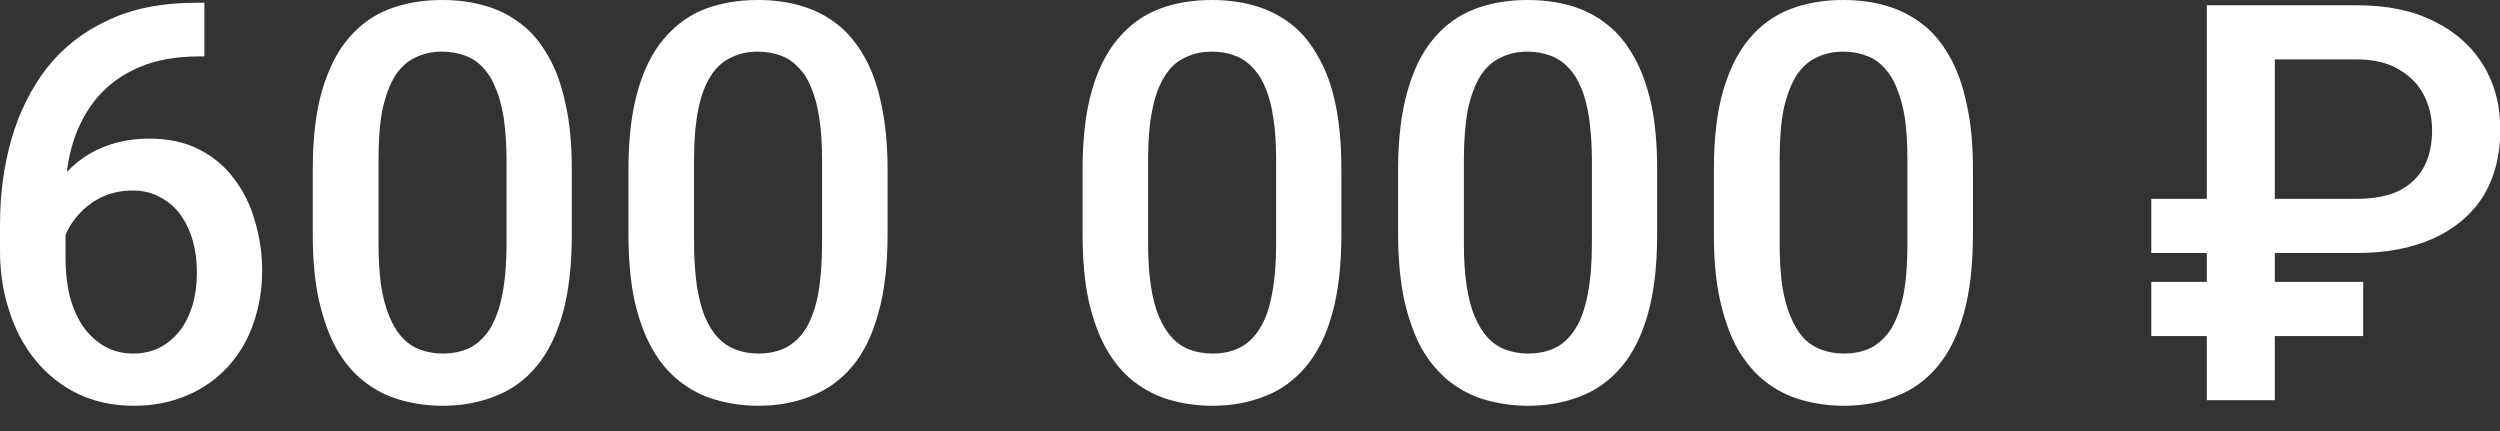 <?xml version="1.0" encoding="utf-8"?>
<svg xmlns="http://www.w3.org/2000/svg" fill="none" height="100%" overflow="visible" preserveAspectRatio="none" style="display: block;" viewBox="0 0 29 5" width="100%">
<rect x="0" y="0" width="29" height="5" fill="#333333" stroke="none"/>
<path d="M2.274 0.032H2.371V0.654H2.316C2.046 0.654 1.811 0.696 1.614 0.78C1.421 0.863 1.26 0.979 1.134 1.124C1.008 1.273 0.915 1.443 0.851 1.64C0.789 1.836 0.76 2.043 0.76 2.265V2.983C0.76 3.167 0.78 3.328 0.818 3.47C0.86 3.608 0.915 3.724 0.986 3.818C1.06 3.911 1.144 3.982 1.237 4.03C1.331 4.079 1.434 4.101 1.543 4.101C1.656 4.101 1.759 4.079 1.852 4.033C1.943 3.985 2.023 3.917 2.088 3.834C2.152 3.75 2.2 3.65 2.236 3.534C2.268 3.418 2.284 3.292 2.284 3.157C2.284 3.028 2.268 2.906 2.236 2.793C2.204 2.677 2.155 2.577 2.094 2.49C2.03 2.403 1.952 2.336 1.856 2.287C1.765 2.236 1.659 2.21 1.537 2.21C1.385 2.21 1.247 2.245 1.124 2.316C1.002 2.387 0.905 2.481 0.828 2.597C0.754 2.709 0.715 2.832 0.709 2.961L0.419 2.864C0.435 2.671 0.48 2.494 0.548 2.339C0.619 2.184 0.712 2.052 0.828 1.943C0.944 1.833 1.076 1.753 1.227 1.695C1.382 1.637 1.55 1.608 1.73 1.608C1.952 1.608 2.146 1.649 2.31 1.733C2.474 1.817 2.61 1.93 2.716 2.075C2.825 2.216 2.906 2.381 2.957 2.564C3.012 2.748 3.041 2.938 3.041 3.138C3.041 3.36 3.006 3.563 2.938 3.756C2.874 3.943 2.774 4.111 2.645 4.253C2.516 4.394 2.358 4.507 2.175 4.584C1.991 4.665 1.785 4.707 1.553 4.707C1.308 4.707 1.089 4.658 0.896 4.565C0.702 4.468 0.541 4.339 0.406 4.172C0.274 4.008 0.174 3.818 0.106 3.602C0.035 3.386 0 3.157 0 2.915V2.6C0 2.252 0.045 1.923 0.132 1.617C0.222 1.305 0.358 1.031 0.538 0.796C0.725 0.557 0.96 0.37 1.247 0.238C1.533 0.1 1.878 0.032 2.274 0.032ZM6.633 1.968V2.716C6.633 3.077 6.598 3.383 6.527 3.637C6.456 3.888 6.356 4.091 6.224 4.249C6.092 4.407 5.934 4.523 5.747 4.594C5.567 4.668 5.361 4.707 5.135 4.707C4.955 4.707 4.787 4.681 4.633 4.636C4.478 4.591 4.34 4.517 4.217 4.42C4.091 4.32 3.988 4.195 3.898 4.037C3.814 3.882 3.747 3.692 3.698 3.476C3.65 3.257 3.628 3.006 3.628 2.716V1.968C3.628 1.608 3.663 1.305 3.734 1.057C3.808 0.805 3.908 0.602 4.04 0.448C4.172 0.29 4.33 0.177 4.513 0.106C4.697 0.035 4.903 0 5.129 0C5.312 0 5.48 0.023 5.631 0.068C5.789 0.113 5.925 0.184 6.047 0.28C6.173 0.374 6.276 0.503 6.363 0.657C6.45 0.809 6.517 0.995 6.562 1.215C6.611 1.43 6.633 1.682 6.633 1.968ZM5.876 2.825V1.856C5.876 1.672 5.863 1.511 5.844 1.372C5.821 1.234 5.792 1.115 5.747 1.018C5.709 0.918 5.657 0.841 5.599 0.78C5.538 0.715 5.467 0.67 5.39 0.644C5.312 0.615 5.225 0.599 5.129 0.599C5.013 0.599 4.907 0.622 4.813 0.67C4.723 0.712 4.646 0.783 4.581 0.883C4.52 0.983 4.472 1.111 4.436 1.273C4.404 1.434 4.391 1.627 4.391 1.856V2.825C4.391 3.009 4.401 3.17 4.42 3.312C4.443 3.454 4.475 3.573 4.517 3.673C4.559 3.772 4.607 3.853 4.668 3.917C4.726 3.982 4.797 4.027 4.874 4.056C4.955 4.085 5.042 4.101 5.135 4.101C5.254 4.101 5.361 4.079 5.454 4.033C5.544 3.985 5.622 3.911 5.686 3.811C5.747 3.708 5.796 3.576 5.828 3.412C5.86 3.247 5.876 3.054 5.876 2.825ZM10.296 1.968V2.716C10.296 3.077 10.261 3.383 10.187 3.637C10.119 3.888 10.019 4.091 9.887 4.249C9.755 4.407 9.594 4.523 9.41 4.594C9.23 4.668 9.024 4.707 8.798 4.707C8.618 4.707 8.45 4.681 8.296 4.636C8.141 4.591 8.002 4.517 7.88 4.42C7.754 4.32 7.648 4.195 7.561 4.037C7.474 3.882 7.406 3.692 7.358 3.476C7.313 3.257 7.29 3.006 7.29 2.716V1.968C7.29 1.608 7.326 1.305 7.397 1.057C7.468 0.805 7.571 0.602 7.703 0.448C7.835 0.29 7.993 0.177 8.173 0.106C8.36 0.035 8.566 0 8.792 0C8.972 0 9.143 0.023 9.294 0.068C9.449 0.113 9.588 0.184 9.71 0.28C9.832 0.374 9.939 0.503 10.026 0.657C10.113 0.809 10.18 0.995 10.225 1.215C10.271 1.43 10.296 1.682 10.296 1.968ZM9.536 2.825V1.856C9.536 1.672 9.526 1.511 9.504 1.372C9.484 1.234 9.452 1.115 9.41 1.018C9.372 0.918 9.32 0.841 9.259 0.78C9.198 0.715 9.13 0.67 9.053 0.644C8.975 0.615 8.888 0.599 8.792 0.599C8.673 0.599 8.569 0.622 8.476 0.67C8.386 0.712 8.305 0.783 8.244 0.883C8.18 0.983 8.131 1.111 8.099 1.273C8.067 1.434 8.051 1.627 8.051 1.856V2.825C8.051 3.009 8.064 3.17 8.083 3.312C8.106 3.454 8.135 3.573 8.176 3.673C8.218 3.772 8.27 3.853 8.328 3.917C8.389 3.982 8.46 4.027 8.537 4.056C8.615 4.085 8.702 4.101 8.798 4.101C8.917 4.101 9.024 4.079 9.114 4.033C9.207 3.985 9.285 3.911 9.349 3.811C9.41 3.708 9.459 3.576 9.491 3.412C9.52 3.247 9.536 3.054 9.536 2.825ZM15.56 1.968V2.716C15.56 3.077 15.525 3.383 15.454 3.637C15.386 3.888 15.283 4.091 15.151 4.249C15.019 4.407 14.861 4.523 14.678 4.594C14.494 4.668 14.291 4.707 14.066 4.707C13.885 4.707 13.714 4.681 13.56 4.636C13.408 4.591 13.27 4.517 13.144 4.42C13.022 4.32 12.915 4.195 12.828 4.037C12.741 3.882 12.674 3.692 12.626 3.476C12.58 3.257 12.558 3.006 12.558 2.716V1.968C12.558 1.608 12.593 1.305 12.664 1.057C12.735 0.805 12.838 0.602 12.97 0.448C13.102 0.29 13.26 0.177 13.441 0.106C13.624 0.035 13.83 0 14.059 0C14.239 0 14.407 0.023 14.562 0.068C14.716 0.113 14.855 0.184 14.977 0.28C15.1 0.374 15.206 0.503 15.29 0.657C15.38 0.809 15.448 0.995 15.493 1.215C15.538 1.43 15.56 1.682 15.56 1.968ZM14.803 2.825V1.856C14.803 1.672 14.794 1.511 14.771 1.372C14.752 1.234 14.72 1.115 14.678 1.018C14.639 0.918 14.587 0.841 14.526 0.78C14.465 0.715 14.397 0.67 14.32 0.644C14.243 0.615 14.156 0.599 14.059 0.599C13.94 0.599 13.837 0.622 13.743 0.67C13.65 0.712 13.573 0.783 13.511 0.883C13.447 0.983 13.399 1.111 13.367 1.273C13.334 1.434 13.318 1.627 13.318 1.856V2.825C13.318 3.009 13.328 3.17 13.35 3.312C13.37 3.454 13.402 3.573 13.444 3.673C13.486 3.772 13.537 3.853 13.595 3.917C13.656 3.982 13.724 4.027 13.801 4.056C13.882 4.085 13.969 4.101 14.066 4.101C14.185 4.101 14.291 4.079 14.381 4.033C14.475 3.985 14.552 3.911 14.613 3.811C14.678 3.708 14.726 3.576 14.755 3.412C14.787 3.247 14.803 3.054 14.803 2.825ZM19.223 1.968V2.716C19.223 3.077 19.188 3.383 19.117 3.637C19.046 3.888 18.946 4.091 18.814 4.249C18.682 4.407 18.524 4.523 18.341 4.594C18.157 4.668 17.954 4.707 17.725 4.707C17.545 4.707 17.377 4.681 17.223 4.636C17.068 4.591 16.933 4.517 16.807 4.42C16.685 4.32 16.578 4.195 16.488 4.037C16.404 3.882 16.337 3.692 16.288 3.476C16.243 3.257 16.218 3.006 16.218 2.716V1.968C16.218 1.608 16.256 1.305 16.327 1.057C16.398 0.805 16.498 0.602 16.63 0.448C16.762 0.29 16.92 0.177 17.104 0.106C17.287 0.035 17.493 0 17.719 0C17.902 0 18.07 0.023 18.225 0.068C18.379 0.113 18.518 0.184 18.637 0.28C18.763 0.374 18.866 0.503 18.953 0.657C19.04 0.809 19.107 0.995 19.156 1.215C19.201 1.43 19.223 1.682 19.223 1.968ZM18.466 2.825V1.856C18.466 1.672 18.453 1.511 18.434 1.372C18.412 1.234 18.383 1.115 18.341 1.018C18.299 0.918 18.25 0.841 18.189 0.78C18.128 0.715 18.057 0.67 17.98 0.644C17.902 0.615 17.816 0.599 17.719 0.599C17.603 0.599 17.497 0.622 17.406 0.67C17.313 0.712 17.236 0.783 17.171 0.883C17.11 0.983 17.062 1.111 17.026 1.273C16.997 1.434 16.981 1.627 16.981 1.856V2.825C16.981 3.009 16.991 3.17 17.013 3.312C17.033 3.454 17.065 3.573 17.107 3.673C17.149 3.772 17.2 3.853 17.258 3.917C17.319 3.982 17.387 4.027 17.464 4.056C17.545 4.085 17.632 4.101 17.725 4.101C17.845 4.101 17.951 4.079 18.044 4.033C18.138 3.985 18.215 3.911 18.276 3.811C18.341 3.708 18.386 3.576 18.418 3.412C18.45 3.247 18.466 3.054 18.466 2.825ZM22.886 1.968V2.716C22.886 3.077 22.851 3.383 22.78 3.637C22.709 3.888 22.609 4.091 22.477 4.249C22.345 4.407 22.187 4.523 22 4.594C21.82 4.668 21.614 4.707 21.388 4.707C21.208 4.707 21.04 4.681 20.886 4.636C20.731 4.591 20.593 4.517 20.47 4.42C20.345 4.32 20.241 4.195 20.151 4.037C20.064 3.882 20 3.692 19.951 3.476C19.903 3.257 19.881 3.006 19.881 2.716V1.968C19.881 1.608 19.916 1.305 19.987 1.057C20.061 0.805 20.161 0.602 20.293 0.448C20.425 0.29 20.583 0.177 20.767 0.106C20.95 0.035 21.156 0 21.382 0C21.565 0 21.733 0.023 21.884 0.068C22.039 0.113 22.177 0.184 22.3 0.28C22.426 0.374 22.529 0.503 22.616 0.657C22.703 0.809 22.77 0.995 22.815 1.215C22.864 1.43 22.886 1.682 22.886 1.968ZM22.126 2.825V1.856C22.126 1.672 22.116 1.511 22.097 1.372C22.075 1.234 22.042 1.115 22 1.018C21.962 0.918 21.91 0.841 21.852 0.78C21.791 0.715 21.72 0.67 21.643 0.644C21.566 0.615 21.479 0.599 21.382 0.599C21.266 0.599 21.16 0.622 21.066 0.67C20.976 0.712 20.899 0.783 20.834 0.883C20.773 0.983 20.725 1.111 20.689 1.273C20.657 1.434 20.644 1.627 20.644 1.856V2.825C20.644 3.009 20.654 3.17 20.673 3.312C20.696 3.454 20.728 3.573 20.77 3.673C20.812 3.772 20.86 3.853 20.918 3.917C20.979 3.982 21.05 4.027 21.127 4.056C21.208 4.085 21.295 4.101 21.388 4.101C21.508 4.101 21.614 4.079 21.707 4.033C21.797 3.985 21.875 3.911 21.939 3.811C22 3.708 22.049 3.576 22.081 3.412C22.113 3.247 22.126 3.054 22.126 2.825ZM27.339 2.935H24.955V2.307H27.323C27.535 2.307 27.706 2.274 27.835 2.21C27.964 2.142 28.06 2.049 28.121 1.93C28.183 1.811 28.212 1.672 28.212 1.511C28.212 1.369 28.183 1.237 28.121 1.111C28.06 0.989 27.967 0.889 27.838 0.812C27.709 0.731 27.541 0.689 27.339 0.689H26.388V4.642H25.599V0.061H27.339C27.69 0.061 27.989 0.122 28.237 0.248C28.485 0.37 28.676 0.541 28.808 0.76C28.94 0.976 29.004 1.224 29.004 1.504C29.004 1.804 28.936 2.062 28.804 2.278C28.672 2.487 28.479 2.651 28.231 2.764C27.983 2.877 27.686 2.935 27.339 2.935ZM27.413 3.27V3.898H24.955V3.27H27.413Z" fill="white" id="Vector"/>
</svg>